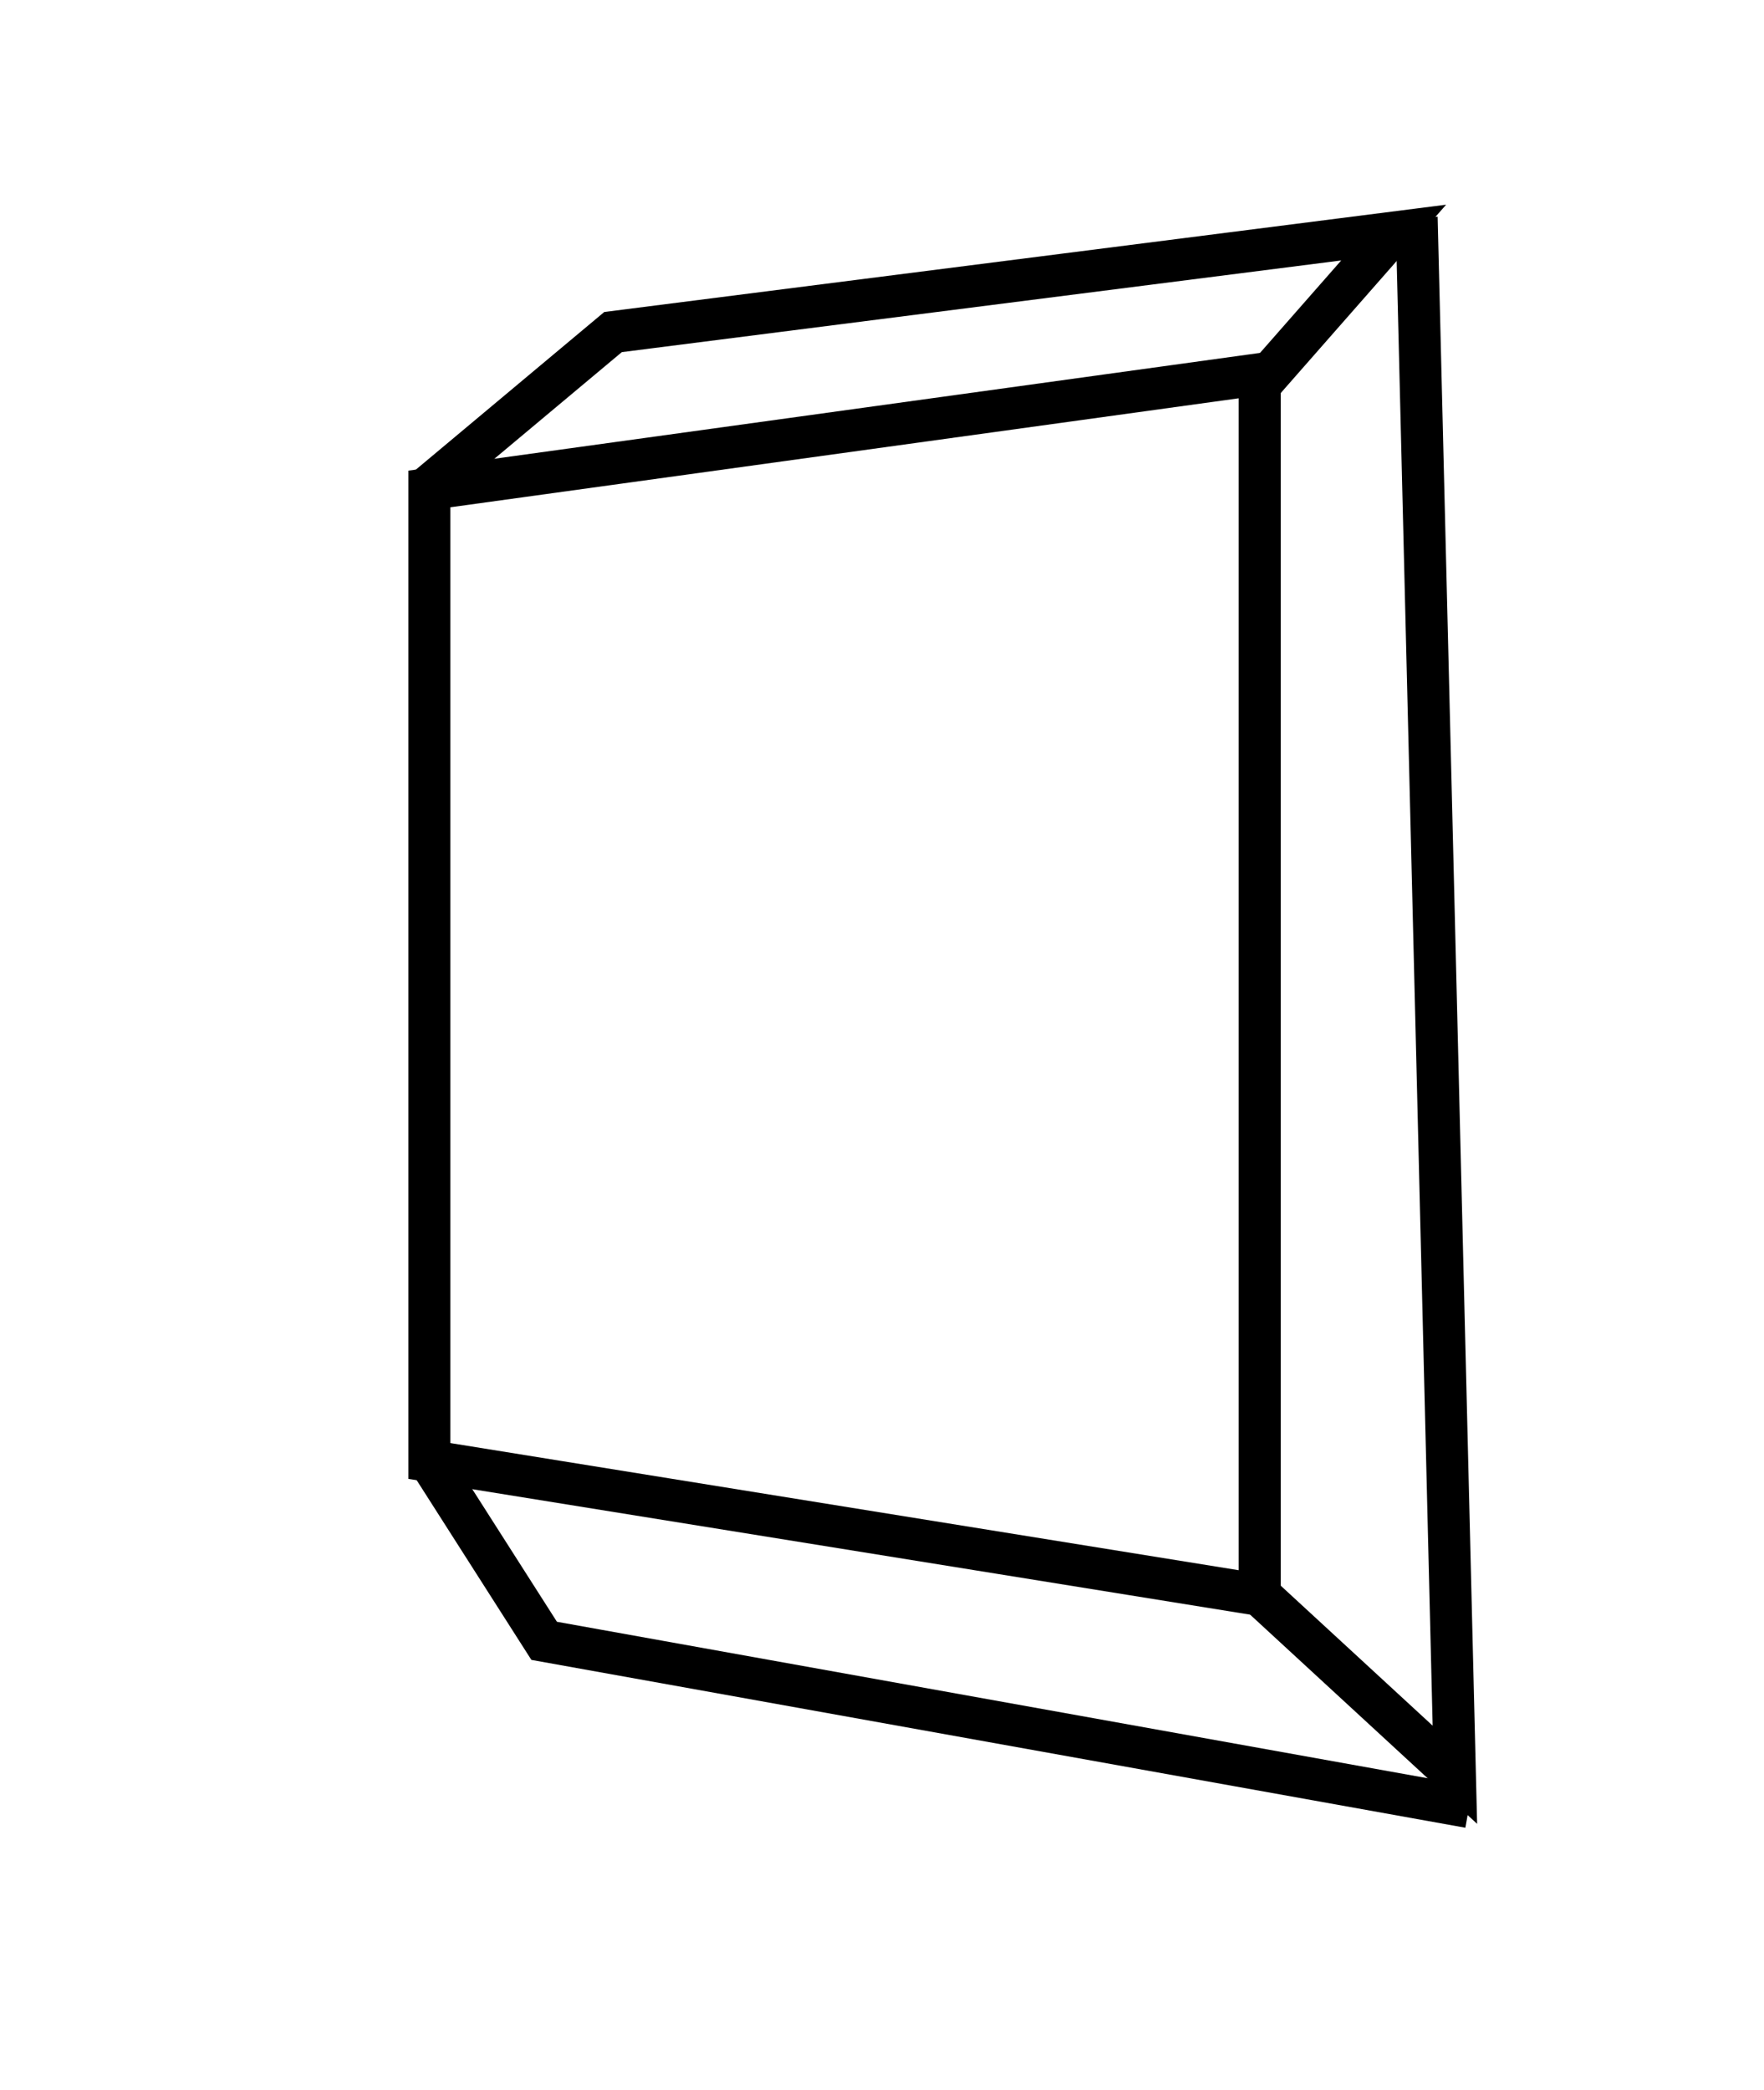 <?xml version="1.0" encoding="utf-8"?>
<!-- Generator: Adobe Illustrator 15.0.0, SVG Export Plug-In . SVG Version: 6.00 Build 0)  -->
<!DOCTYPE svg PUBLIC "-//W3C//DTD SVG 1.1//EN" "http://www.w3.org/Graphics/SVG/1.1/DTD/svg11.dtd">
<svg version="1.1" id="Livello_1" xmlns="http://www.w3.org/2000/svg" xmlns:xlink="http://www.w3.org/1999/xlink" x="0px" y="0px"
	 width="419.529px" height="497px" viewBox="0 32.14 419.529 497" enable-background="new 0 32.14 419.529 497"
	 xml:space="preserve">
<title>Senza titolo-1</title>
<polygon fill="none" stroke="#000000" stroke-width="10" stroke-miterlimit="10" points="299.598,411.452 102.112,379.598 
	102.112,148.429 299.598,121.126 "/>
<polyline fill="none" stroke="#000000" stroke-width="10" stroke-miterlimit="10" points="101.201,148.429 145.797,111.115 
	331.452,87.452 298.688,124.767 "/>
<polyline fill="none" stroke="#000000" stroke-width="10" stroke-miterlimit="10" points="299.598,411.452 346.014,454.227 
	336.913,83.812 "/>
<polyline fill="none" stroke="#000000" stroke-width="10" stroke-miterlimit="10" points="102.112,379.598 129.415,422.374 
	349.388,461.903 "/>
</svg>
